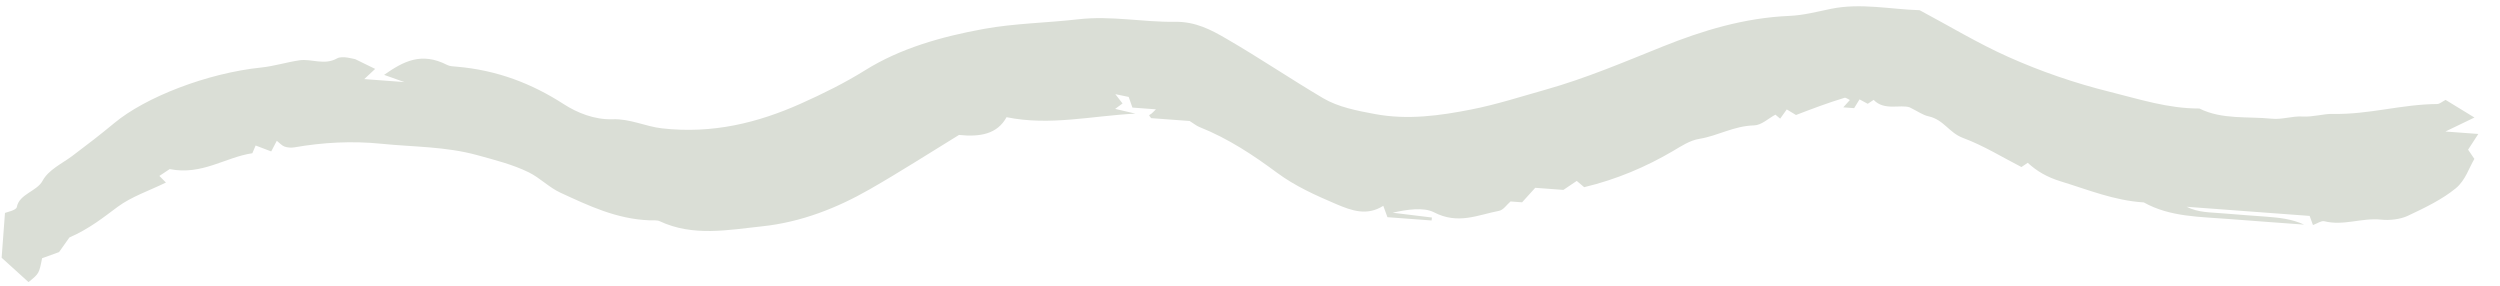 <svg width="96" height="11" viewBox="0 0 96 11" fill="none" xmlns="http://www.w3.org/2000/svg">
<path fill-rule="evenodd" clip-rule="evenodd" d="M73.715 0.392C74.867 1.006 75.947 1.662 77.12 2.186C78.357 2.739 79.663 3.191 81.031 3.53C82.161 3.811 83.258 4.17 84.457 4.167C85.328 4.602 86.31 4.463 87.242 4.559C87.624 4.599 88.025 4.451 88.412 4.474C88.83 4.499 89.215 4.365 89.585 4.374C90.956 4.404 92.228 4.003 93.583 3.995C93.683 3.995 93.777 3.904 93.911 3.836C94.264 4.052 94.6 4.258 95.019 4.513C94.63 4.7 94.352 4.834 93.904 5.05L95.167 5.144C95.007 5.39 94.908 5.542 94.775 5.747C94.816 5.807 94.89 5.917 95.016 6.102C94.811 6.443 94.674 6.925 94.301 7.231C93.783 7.657 93.112 7.981 92.458 8.288C92.179 8.419 91.77 8.47 91.436 8.434C90.693 8.355 90 8.682 89.249 8.495C89.139 8.468 88.977 8.585 88.818 8.642C88.777 8.529 88.734 8.411 88.69 8.291L83.967 7.94C84.419 8.173 84.915 8.151 85.397 8.196C85.942 8.246 86.49 8.277 87.037 8.321C87.522 8.36 88.007 8.407 88.477 8.625C87.525 8.554 86.572 8.488 85.62 8.412C84.489 8.322 83.327 8.337 82.323 7.773C81.185 7.702 80.185 7.286 79.137 6.966C78.6 6.801 78.216 6.573 77.865 6.252C77.802 6.294 77.74 6.336 77.623 6.414C76.893 6.041 76.18 5.595 75.383 5.298C74.833 5.093 74.648 4.597 74.054 4.466C73.836 4.419 73.648 4.277 73.331 4.122C72.971 4.001 72.356 4.265 71.948 3.835C71.885 3.877 71.822 3.919 71.721 3.986C71.626 3.935 71.519 3.876 71.406 3.816C71.339 3.925 71.273 4.033 71.199 4.153L70.781 4.122C70.889 4.002 70.962 3.922 71.035 3.841C70.966 3.81 70.878 3.741 70.832 3.755C70.507 3.852 70.189 3.962 69.873 4.075C69.59 4.176 69.312 4.285 68.966 4.416C68.884 4.366 68.758 4.29 68.612 4.202C68.535 4.309 68.448 4.43 68.358 4.556C68.295 4.503 68.238 4.456 68.176 4.403C67.905 4.547 67.641 4.808 67.357 4.815C66.575 4.835 65.979 5.213 65.254 5.332C64.886 5.392 64.556 5.615 64.243 5.799C63.203 6.409 62.079 6.89 60.832 7.188C60.72 7.094 60.635 7.021 60.547 6.947C60.393 7.051 60.237 7.157 60.035 7.292L58.953 7.212C58.781 7.401 58.624 7.575 58.448 7.769L58.005 7.736C57.85 7.868 57.734 8.064 57.56 8.097C56.751 8.251 55.993 8.634 55.064 8.152C54.668 7.947 54.022 8.045 53.476 8.168C53.98 8.229 54.483 8.291 54.987 8.353L54.972 8.466L53.278 8.34C53.234 8.22 53.191 8.102 53.118 7.903C52.492 8.303 51.897 8.086 51.321 7.842C50.512 7.497 49.73 7.146 49.035 6.631C48.136 5.965 47.178 5.324 46.055 4.876C45.949 4.834 45.862 4.759 45.682 4.646L44.205 4.537C44.161 4.475 44.122 4.443 44.13 4.428C44.145 4.4 44.192 4.386 44.219 4.362C44.266 4.322 44.307 4.277 44.388 4.198L43.485 4.131C43.434 3.984 43.393 3.867 43.342 3.722C43.246 3.702 43.132 3.679 42.829 3.616C42.97 3.799 43.034 3.882 43.105 3.973C43.036 4.024 42.95 4.087 42.822 4.182C43.101 4.246 43.352 4.304 43.602 4.363C41.934 4.446 40.314 4.841 38.652 4.5C38.297 5.147 37.645 5.266 36.825 5.182C35.696 5.873 34.566 6.601 33.385 7.276C32.154 7.979 30.773 8.534 29.256 8.692C27.979 8.826 26.617 9.098 25.329 8.493C25.23 8.447 25.081 8.466 24.954 8.461C23.67 8.414 22.597 7.894 21.526 7.402C21.078 7.196 20.744 6.834 20.301 6.616C19.694 6.318 19.014 6.147 18.333 5.959C17.115 5.623 15.88 5.645 14.654 5.521C13.521 5.405 12.401 5.467 11.299 5.659C11.182 5.679 11.035 5.668 10.925 5.628C10.819 5.59 10.744 5.495 10.629 5.406C10.57 5.519 10.513 5.628 10.415 5.815C10.22 5.741 10.029 5.668 9.816 5.587C9.789 5.652 9.752 5.738 9.69 5.884C8.65 6.037 7.756 6.741 6.516 6.493L6.12 6.756C6.195 6.831 6.269 6.907 6.372 7.01C5.746 7.315 5.045 7.553 4.523 7.939C3.969 8.349 3.453 8.772 2.664 9.12C2.592 9.222 2.444 9.431 2.268 9.68C2.085 9.746 1.837 9.836 1.616 9.916C1.501 10.505 1.501 10.505 1.095 10.833L0.063 9.897L0.191 8.176C0.248 8.15 0.623 8.076 0.645 7.953C0.737 7.45 1.418 7.347 1.633 6.945C1.862 6.518 2.37 6.291 2.775 5.989C3.327 5.576 3.871 5.156 4.395 4.721C5.574 3.741 7.933 2.81 10.035 2.592C10.531 2.54 11.005 2.388 11.498 2.316C11.964 2.247 12.45 2.52 12.944 2.242C13.148 2.127 13.595 2.269 13.641 2.272C14.01 2.452 14.192 2.541 14.406 2.646C14.228 2.812 14.129 2.905 13.988 3.037L15.53 3.152C15.128 3.009 14.984 2.959 14.749 2.875C15.483 2.361 16.178 1.981 17.177 2.497C17.273 2.547 17.413 2.549 17.533 2.56C19.093 2.693 20.423 3.209 21.654 4.003C22.152 4.324 22.822 4.603 23.52 4.579C24.204 4.556 24.778 4.856 25.421 4.929C27.373 5.15 29.114 4.709 30.741 3.984C31.603 3.599 32.451 3.179 33.224 2.696C34.567 1.858 36.139 1.409 37.782 1.11C38.963 0.895 40.209 0.879 41.411 0.74C42.672 0.596 43.885 0.855 45.115 0.837C45.912 0.825 46.516 1.151 47.089 1.484C48.356 2.217 49.55 3.027 50.807 3.77C51.386 4.112 52.107 4.251 52.795 4.379C54.055 4.615 55.296 4.441 56.497 4.204C57.467 4.014 58.397 3.711 59.338 3.447C60.918 3.003 62.376 2.376 63.863 1.781C65.361 1.182 66.956 0.686 68.717 0.61C69.255 0.587 69.782 0.448 70.306 0.34C71.451 0.104 72.598 0.36 73.715 0.392Z" fill="#DADED6"/>
</svg>
